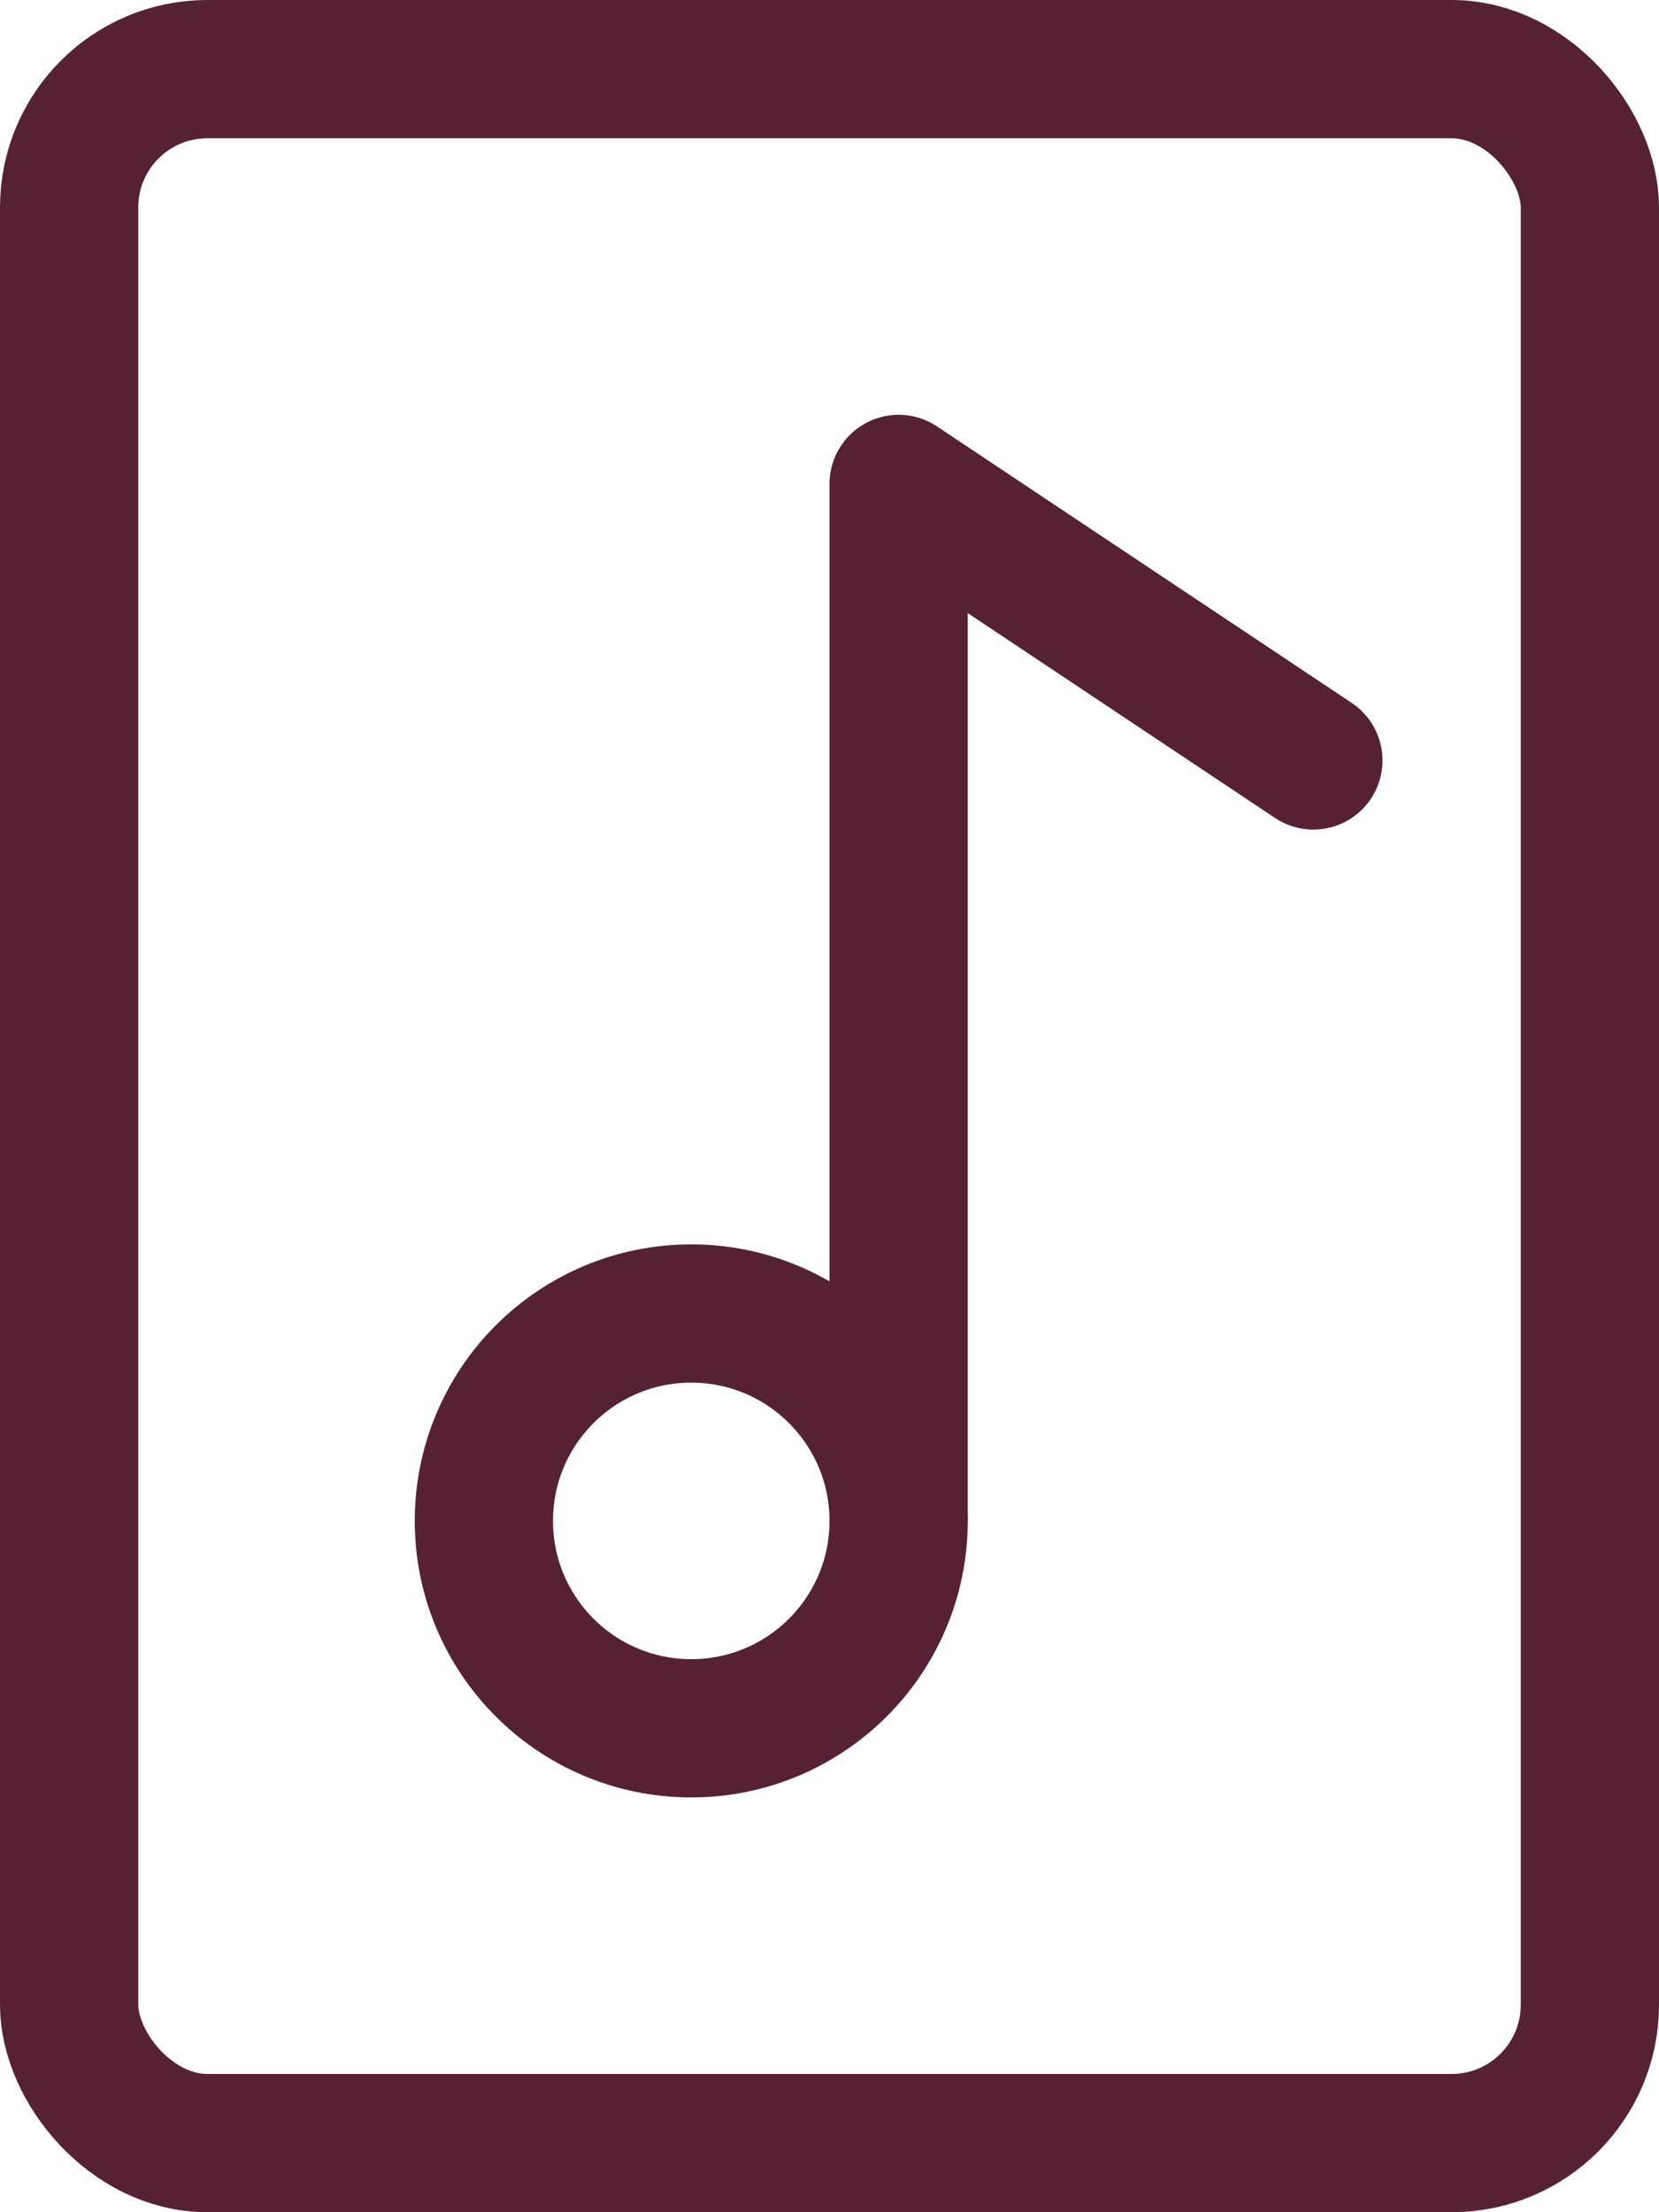<svg xmlns="http://www.w3.org/2000/svg" viewBox="0 0 12 16"><defs><style>.cls-1{fill:none;stroke:#572134;stroke-linecap:round;stroke-linejoin:round;}</style></defs><g id="Layer_2" data-name="Layer 2"><g id="Layer_1-2" data-name="Layer 1"><rect class="cls-1" x="0.5" y="0.5" width="11" height="15" rx="1"/><polyline class="cls-1" points="6.5 11 6.5 3.5 9.5 5.5"/><circle class="cls-1" cx="5" cy="11" r="1.5"/></g></g></svg>